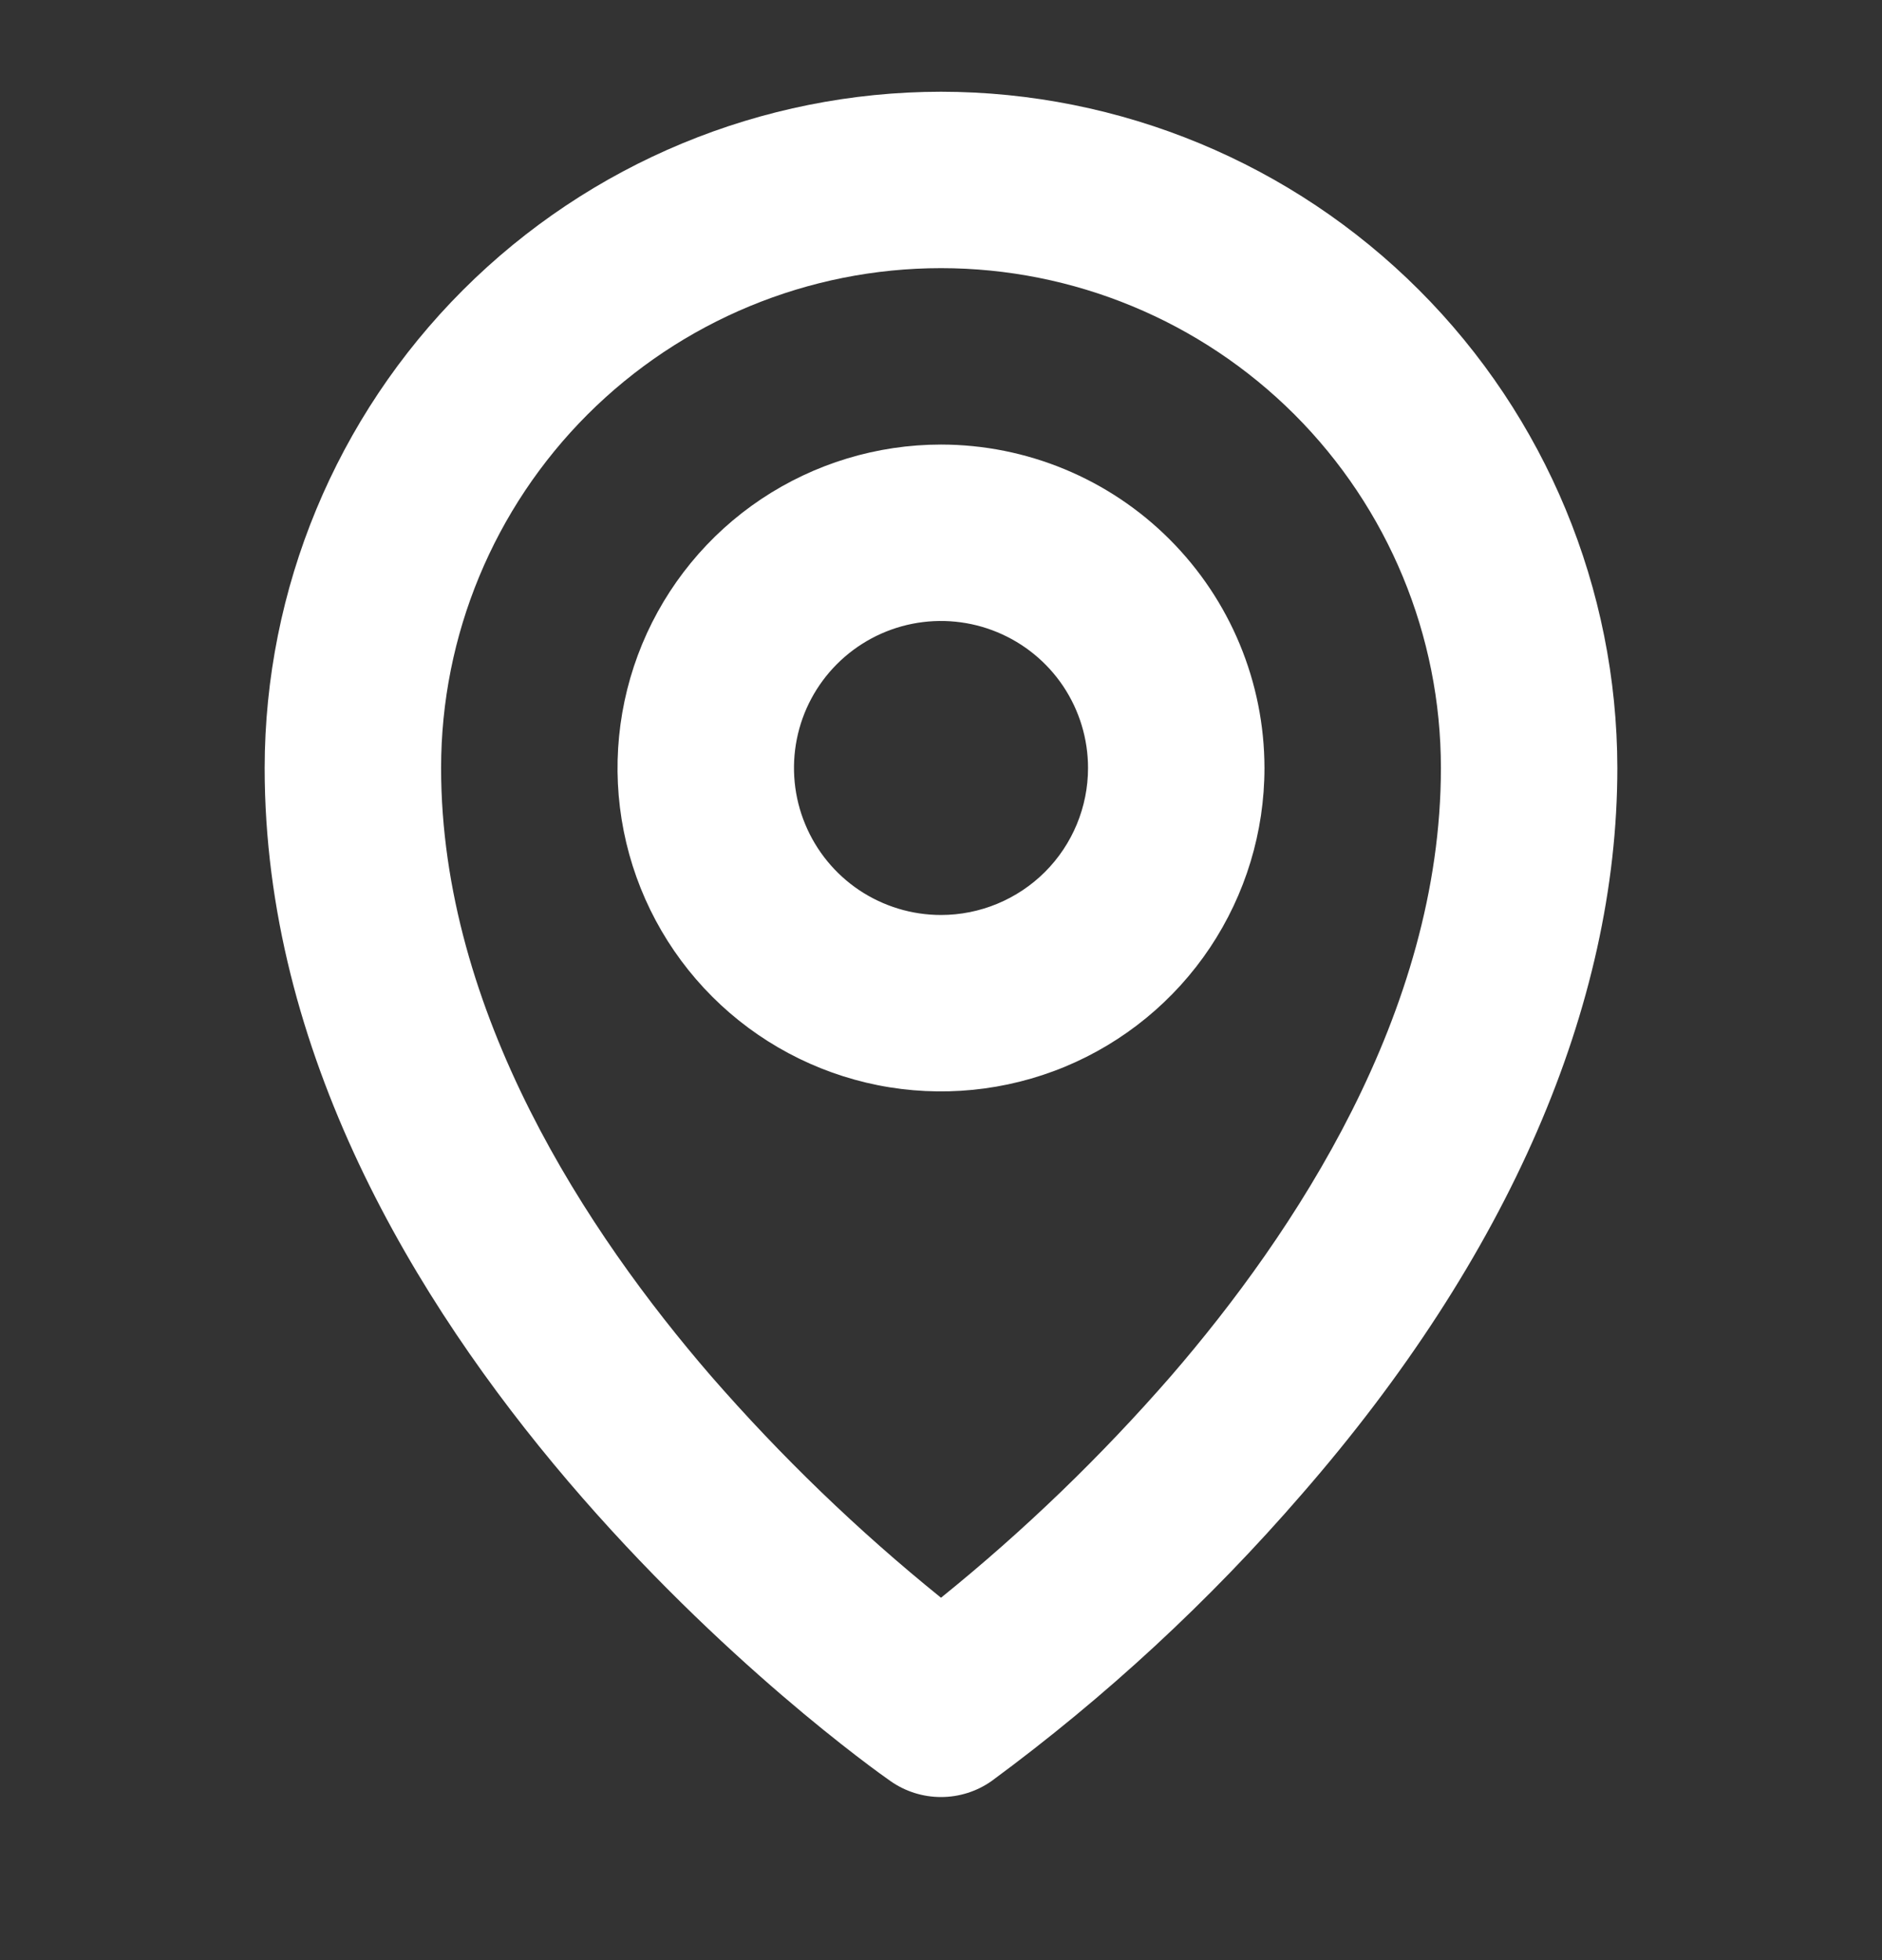 <svg width="24" height="25" viewBox="0 0 24 25" fill="none" xmlns="http://www.w3.org/2000/svg">
<rect x="0" y="0" width="24" height="25" fill="#333333" stroke="none"/>
<path d="M12 5.67C11.184 5.67 10.387 5.912 9.708 6.365C9.03 6.818 8.501 7.463 8.189 8.216C7.877 8.97 7.795 9.8 7.954 10.6C8.113 11.4 8.506 12.135 9.083 12.712C9.66 13.289 10.395 13.681 11.195 13.841C11.995 14 12.825 13.918 13.579 13.606C14.332 13.294 14.977 12.765 15.43 12.087C15.883 11.408 16.125 10.611 16.125 9.795C16.124 8.701 15.689 7.653 14.915 6.879C14.142 6.106 13.094 5.671 12 5.67ZM12 11.67C11.629 11.67 11.267 11.56 10.958 11.354C10.65 11.148 10.41 10.855 10.268 10.512C10.126 10.17 10.089 9.793 10.161 9.429C10.233 9.065 10.412 8.731 10.674 8.469C10.936 8.207 11.271 8.028 11.634 7.956C11.998 7.884 12.375 7.921 12.717 8.063C13.06 8.205 13.353 8.445 13.559 8.753C13.765 9.062 13.875 9.424 13.875 9.795C13.875 10.292 13.678 10.769 13.326 11.121C12.974 11.472 12.497 11.67 12 11.67ZM12 1.17C9.713 1.172 7.521 2.082 5.904 3.699C4.287 5.316 3.377 7.508 3.375 9.795C3.375 17.047 11.029 22.489 11.355 22.716C11.544 22.849 11.769 22.92 12 22.92C12.231 22.92 12.456 22.849 12.645 22.716C14.095 21.648 15.421 20.422 16.599 19.06C19.233 16.036 20.625 12.83 20.625 9.795C20.622 7.508 19.713 5.316 18.096 3.699C16.479 2.082 14.287 1.172 12 1.17ZM14.934 17.549C14.04 18.576 13.059 19.523 12 20.378C10.941 19.523 9.96 18.576 9.066 17.549C7.5 15.736 5.625 12.918 5.625 9.795C5.625 8.104 6.297 6.483 7.492 5.287C8.688 4.092 10.309 3.42 12 3.42C13.691 3.42 15.312 4.092 16.508 5.287C17.703 6.483 18.375 8.104 18.375 9.795C18.375 12.918 16.5 15.736 14.934 17.549Z" fill="white"/>
</svg>
